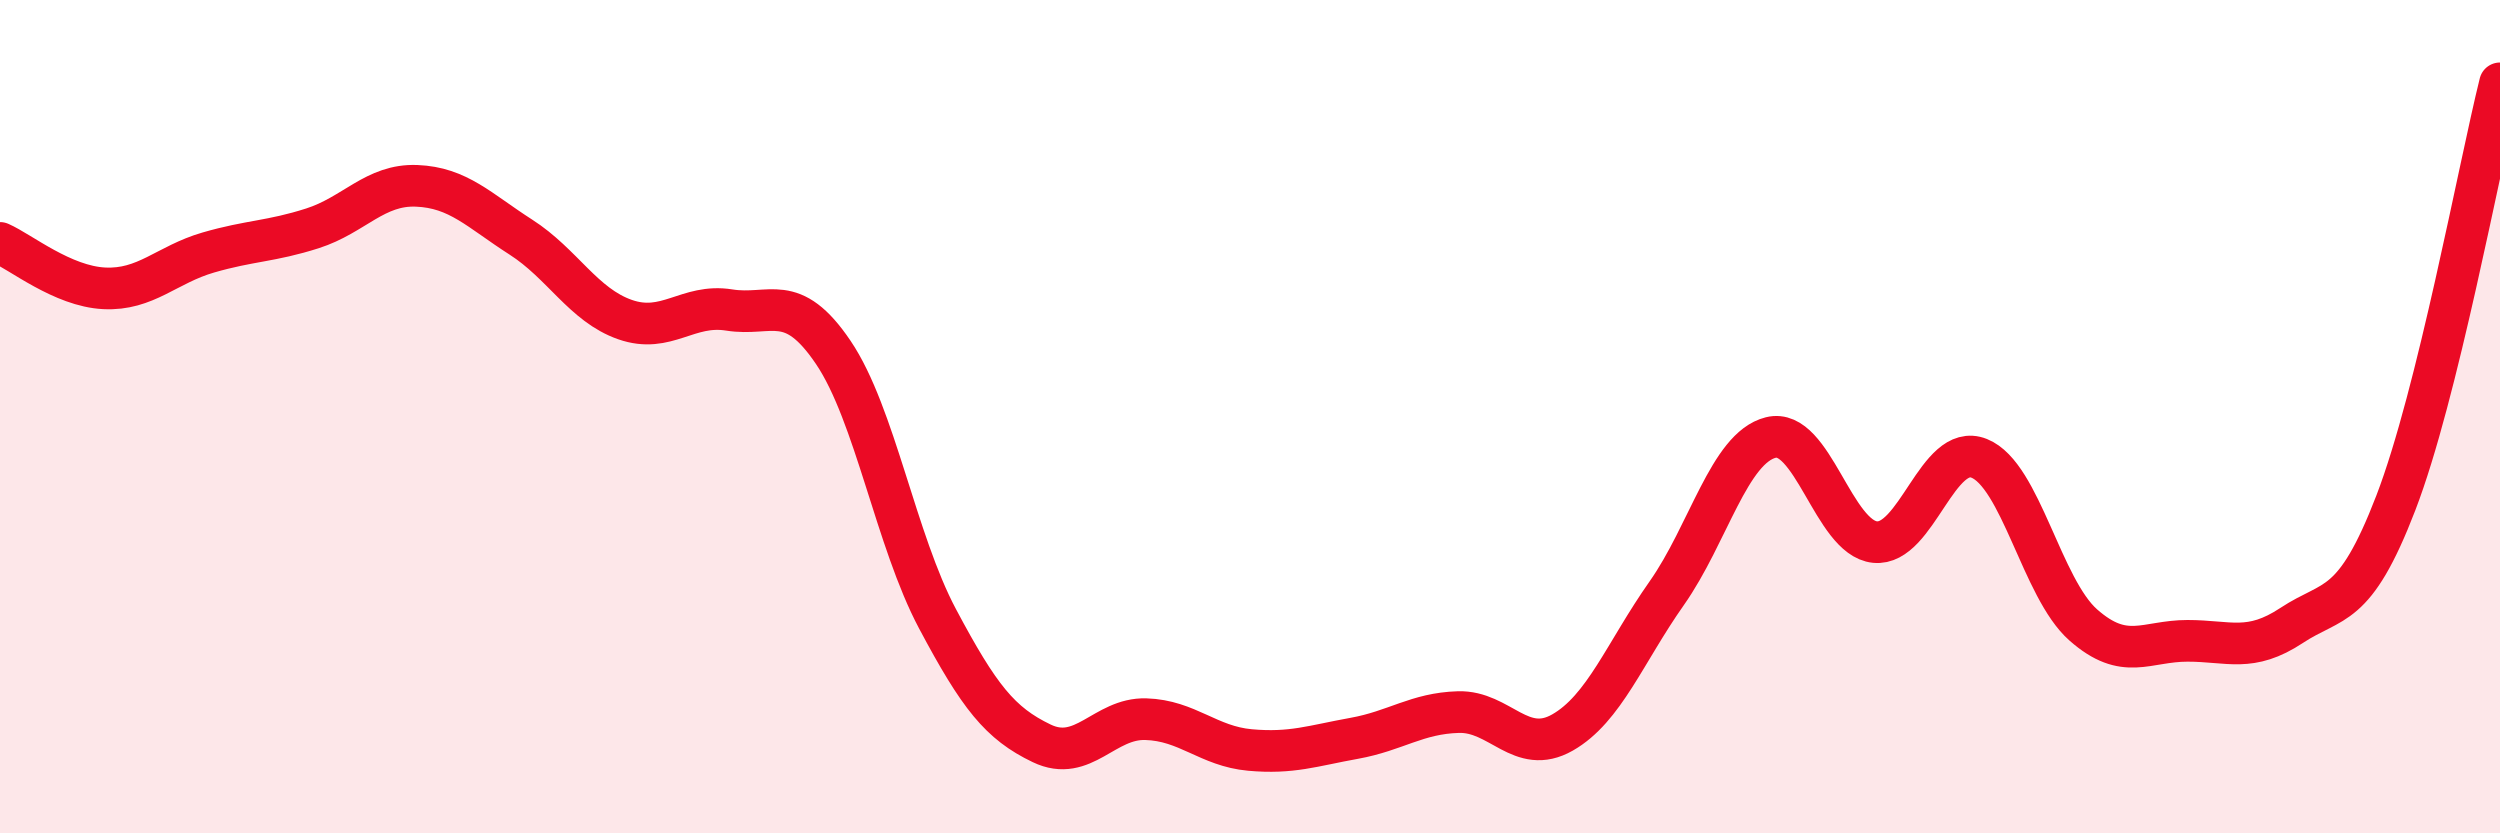 
    <svg width="60" height="20" viewBox="0 0 60 20" xmlns="http://www.w3.org/2000/svg">
      <path
        d="M 0,5.83 C 0.5,6.05 1.5,6.87 2.5,6.92 C 3.5,6.97 4,6.35 5,6.06 C 6,5.77 6.5,5.8 7.5,5.48 C 8.5,5.16 9,4.42 10,4.46 C 11,4.5 11.5,5.05 12.5,5.69 C 13.5,6.33 14,7.32 15,7.67 C 16,8.02 16.5,7.28 17.5,7.44 C 18.5,7.6 19,6.98 20,8.46 C 21,9.94 21.5,12.97 22.5,14.85 C 23.5,16.73 24,17.36 25,17.84 C 26,18.32 26.5,17.23 27.5,17.26 C 28.5,17.29 29,17.91 30,18 C 31,18.09 31.5,17.9 32.5,17.72 C 33.5,17.54 34,17.12 35,17.09 C 36,17.06 36.5,18.15 37.5,17.58 C 38.5,17.01 39,15.66 40,14.24 C 41,12.82 41.5,10.75 42.5,10.5 C 43.5,10.25 44,12.91 45,13.01 C 46,13.11 46.5,10.6 47.5,11 C 48.5,11.4 49,14.12 50,15 C 51,15.88 51.5,15.38 52.5,15.38 C 53.5,15.38 54,15.67 55,15.01 C 56,14.35 56.5,14.67 57.5,12.07 C 58.5,9.47 59.5,4.01 60,2L60 20L0 20Z"
        fill="#EB0A25"
        opacity="0.1"
        stroke-linecap="round"
        stroke-linejoin="round"
      />
      <path
        d="M 0,5.83 C 0.5,6.05 1.5,6.87 2.5,6.92 C 3.5,6.97 4,6.35 5,6.06 C 6,5.77 6.5,5.8 7.5,5.48 C 8.5,5.16 9,4.42 10,4.46 C 11,4.5 11.5,5.05 12.5,5.69 C 13.5,6.33 14,7.32 15,7.67 C 16,8.02 16.5,7.28 17.5,7.44 C 18.5,7.6 19,6.98 20,8.46 C 21,9.94 21.5,12.97 22.5,14.85 C 23.5,16.73 24,17.36 25,17.84 C 26,18.32 26.5,17.23 27.5,17.26 C 28.5,17.29 29,17.91 30,18 C 31,18.09 31.5,17.9 32.5,17.72 C 33.5,17.54 34,17.12 35,17.09 C 36,17.06 36.5,18.15 37.5,17.58 C 38.5,17.01 39,15.66 40,14.24 C 41,12.82 41.5,10.75 42.5,10.5 C 43.5,10.25 44,12.91 45,13.01 C 46,13.11 46.5,10.6 47.5,11 C 48.5,11.4 49,14.12 50,15 C 51,15.88 51.5,15.38 52.5,15.38 C 53.5,15.38 54,15.67 55,15.01 C 56,14.35 56.5,14.67 57.5,12.07 C 58.5,9.47 59.5,4.01 60,2"
        stroke="#EB0A25"
        stroke-width="1"
        fill="none"
        stroke-linecap="round"
        stroke-linejoin="round"
      />
    </svg>
  